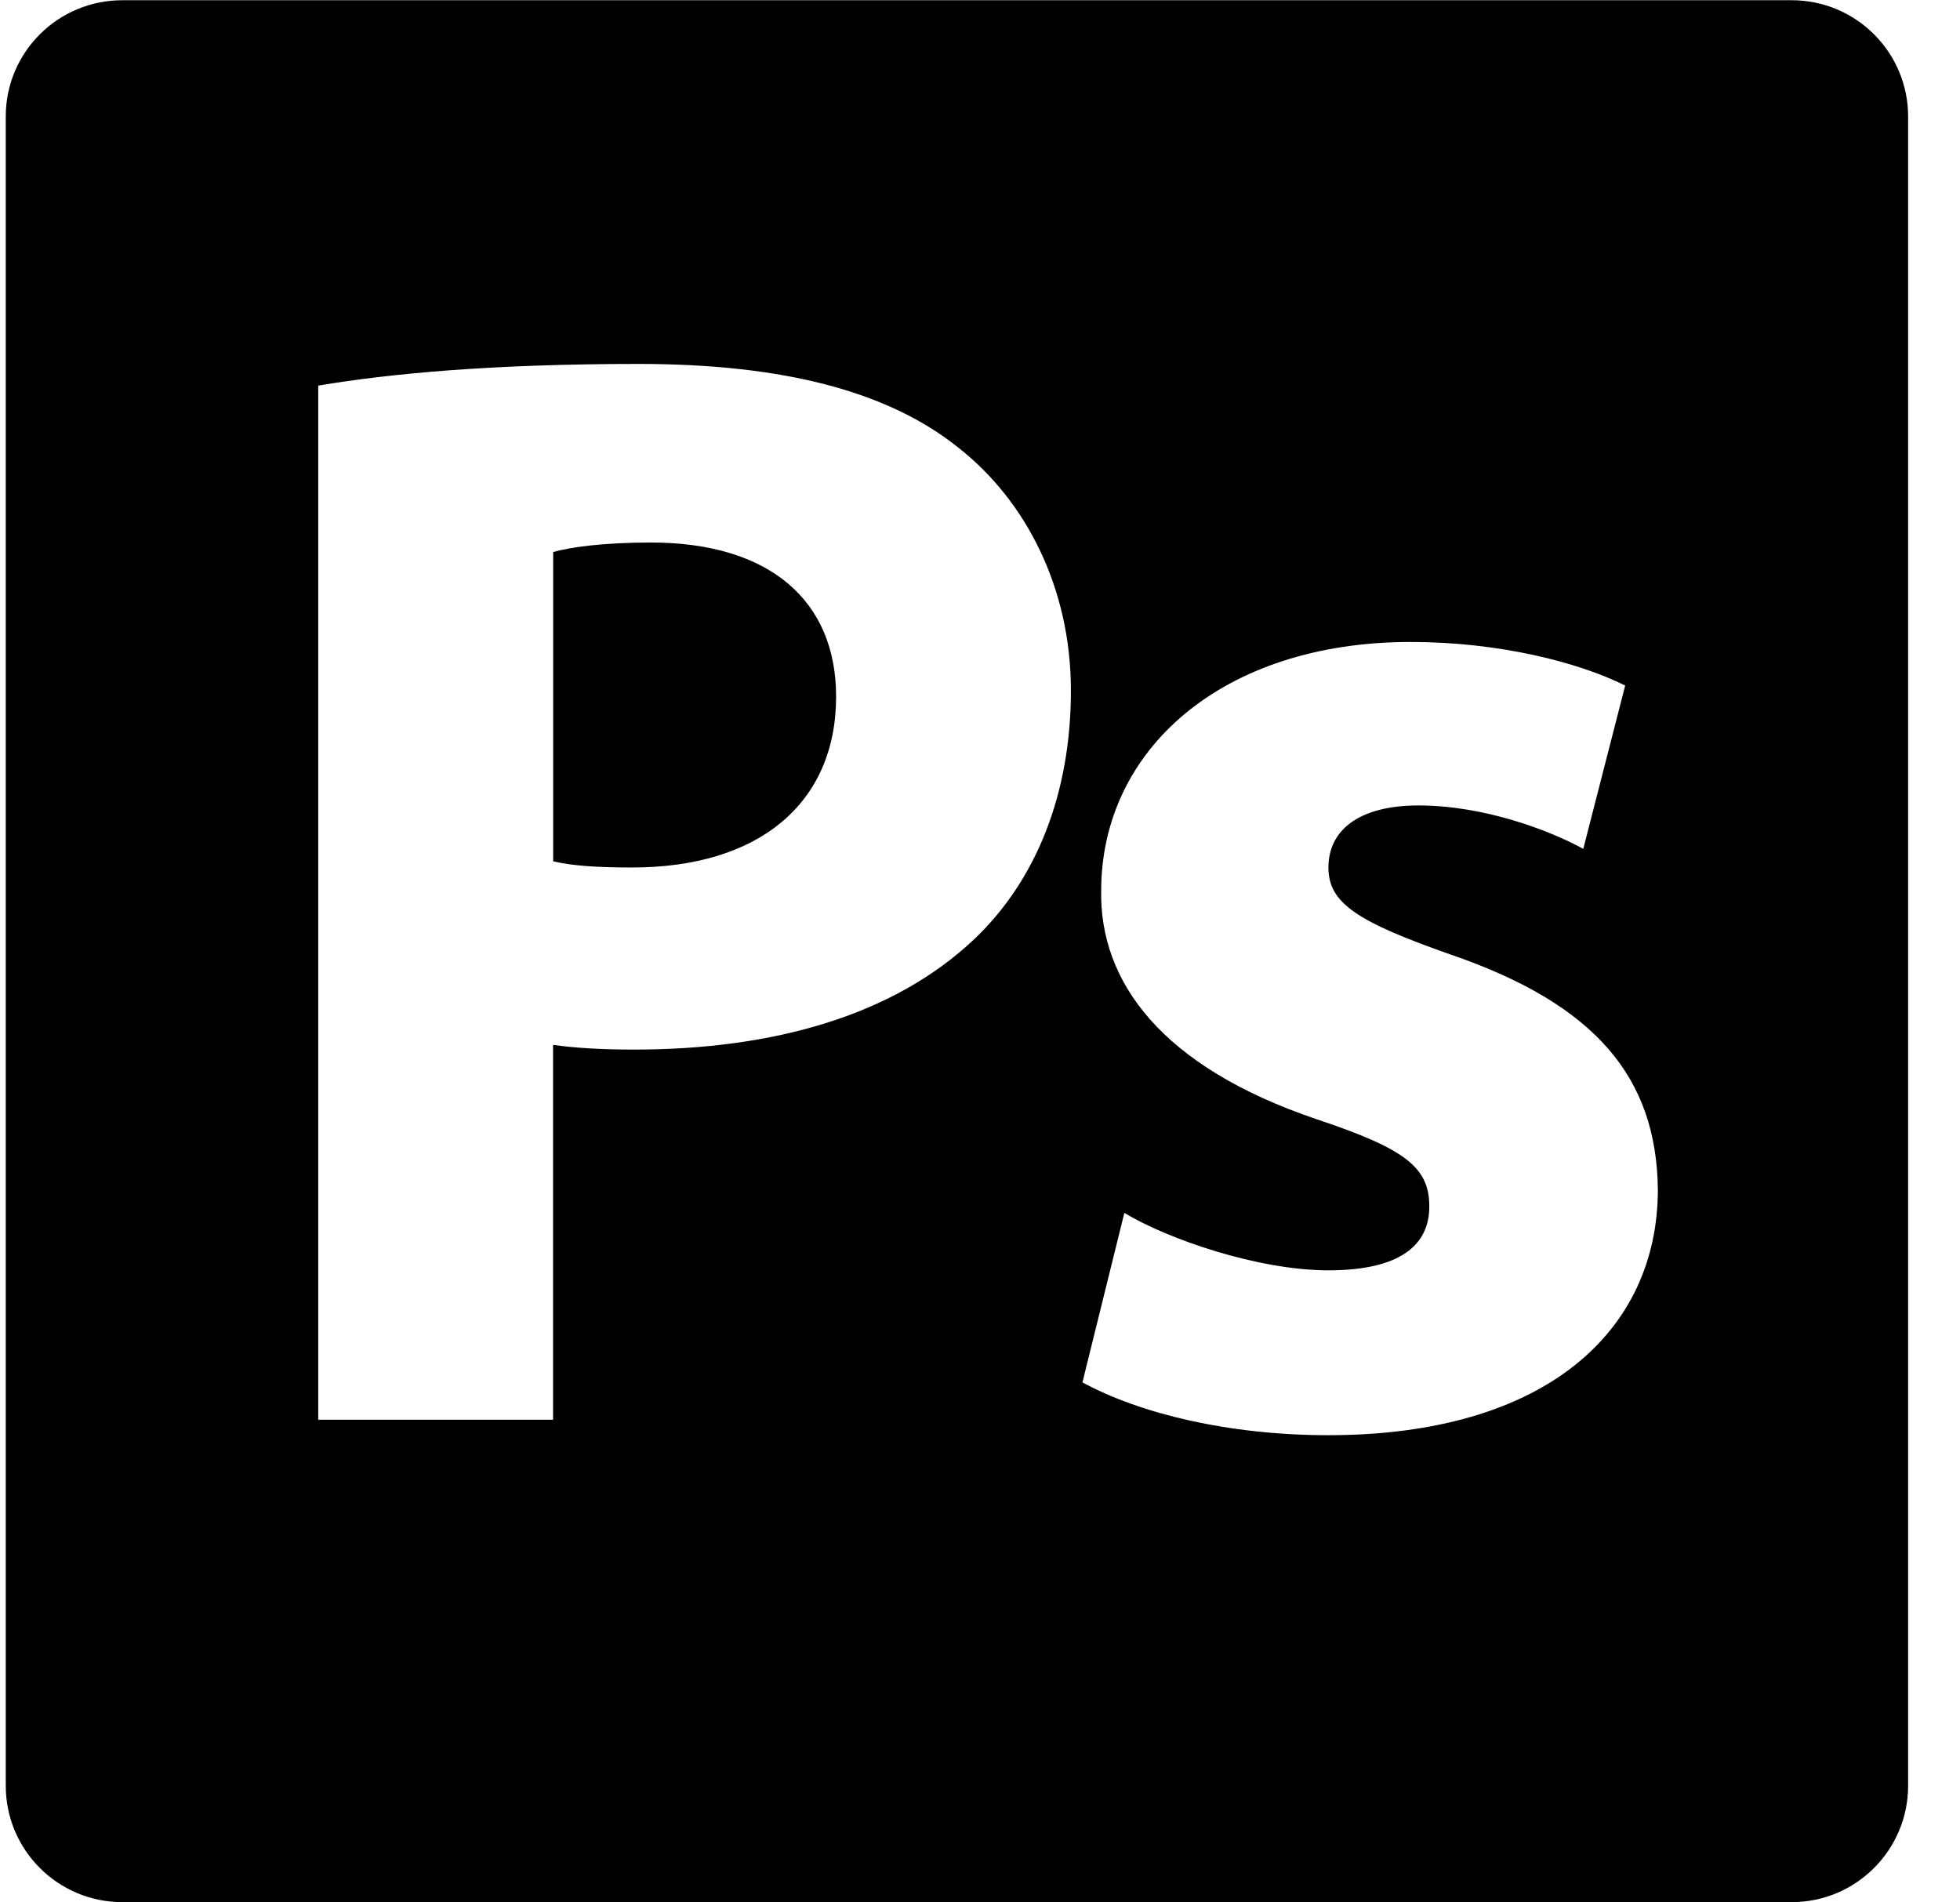 <svg width="34" height="33" viewBox="0 0 34 33" fill="none" xmlns="http://www.w3.org/2000/svg">
<g clip-path="url(#clip0_1069_7180)">
<path d="M11.293 9.411C10.458 9.411 9.891 9.492 9.596 9.576V14.942C9.948 15.022 10.377 15.048 10.97 15.048C13.155 15.048 14.504 13.943 14.504 12.081C14.502 10.411 13.342 9.411 11.293 9.411Z" fill="black"/>
<path d="M31.081 0.004H2.121C1.005 0.004 0.1 0.907 0.1 2.019V30.977C0.1 32.091 1.005 32.996 2.121 32.996H31.081C32.195 32.996 33.1 32.091 33.1 30.977V2.021C33.1 0.907 32.195 0.004 31.081 0.004ZM16.901 16.291C15.502 17.614 13.422 18.207 10.998 18.207C10.456 18.207 9.972 18.18 9.594 18.125V24.628H5.52V6.689C6.787 6.476 8.567 6.313 11.077 6.313C13.611 6.313 15.42 6.797 16.631 7.77C17.797 8.688 18.577 10.199 18.577 11.979C18.577 13.758 17.982 15.264 16.901 16.291ZM23.043 24.896C21.312 24.896 19.776 24.522 18.777 23.98L19.504 21.04C20.26 21.496 21.826 22.036 23.043 22.036C24.28 22.036 24.794 21.605 24.794 20.929C24.794 20.256 24.39 19.933 22.854 19.42C20.13 18.503 19.076 17.019 19.102 15.454C19.102 13.002 21.206 11.136 24.471 11.136C26.008 11.136 27.384 11.489 28.192 11.892L27.465 14.725C26.872 14.4 25.74 13.972 24.605 13.972C23.609 13.972 23.044 14.376 23.044 15.05C23.044 15.67 23.553 15.993 25.172 16.561C27.68 17.423 28.734 18.692 28.759 20.63C28.759 23.088 26.813 24.896 23.043 24.896Z" fill="black"/>
</g>
<defs>
<clipPath id="clip0_1069_7180">
<rect width="33" height="33" fill="white" transform="translate(0.1)"/>
</clipPath>
</defs>
</svg>
